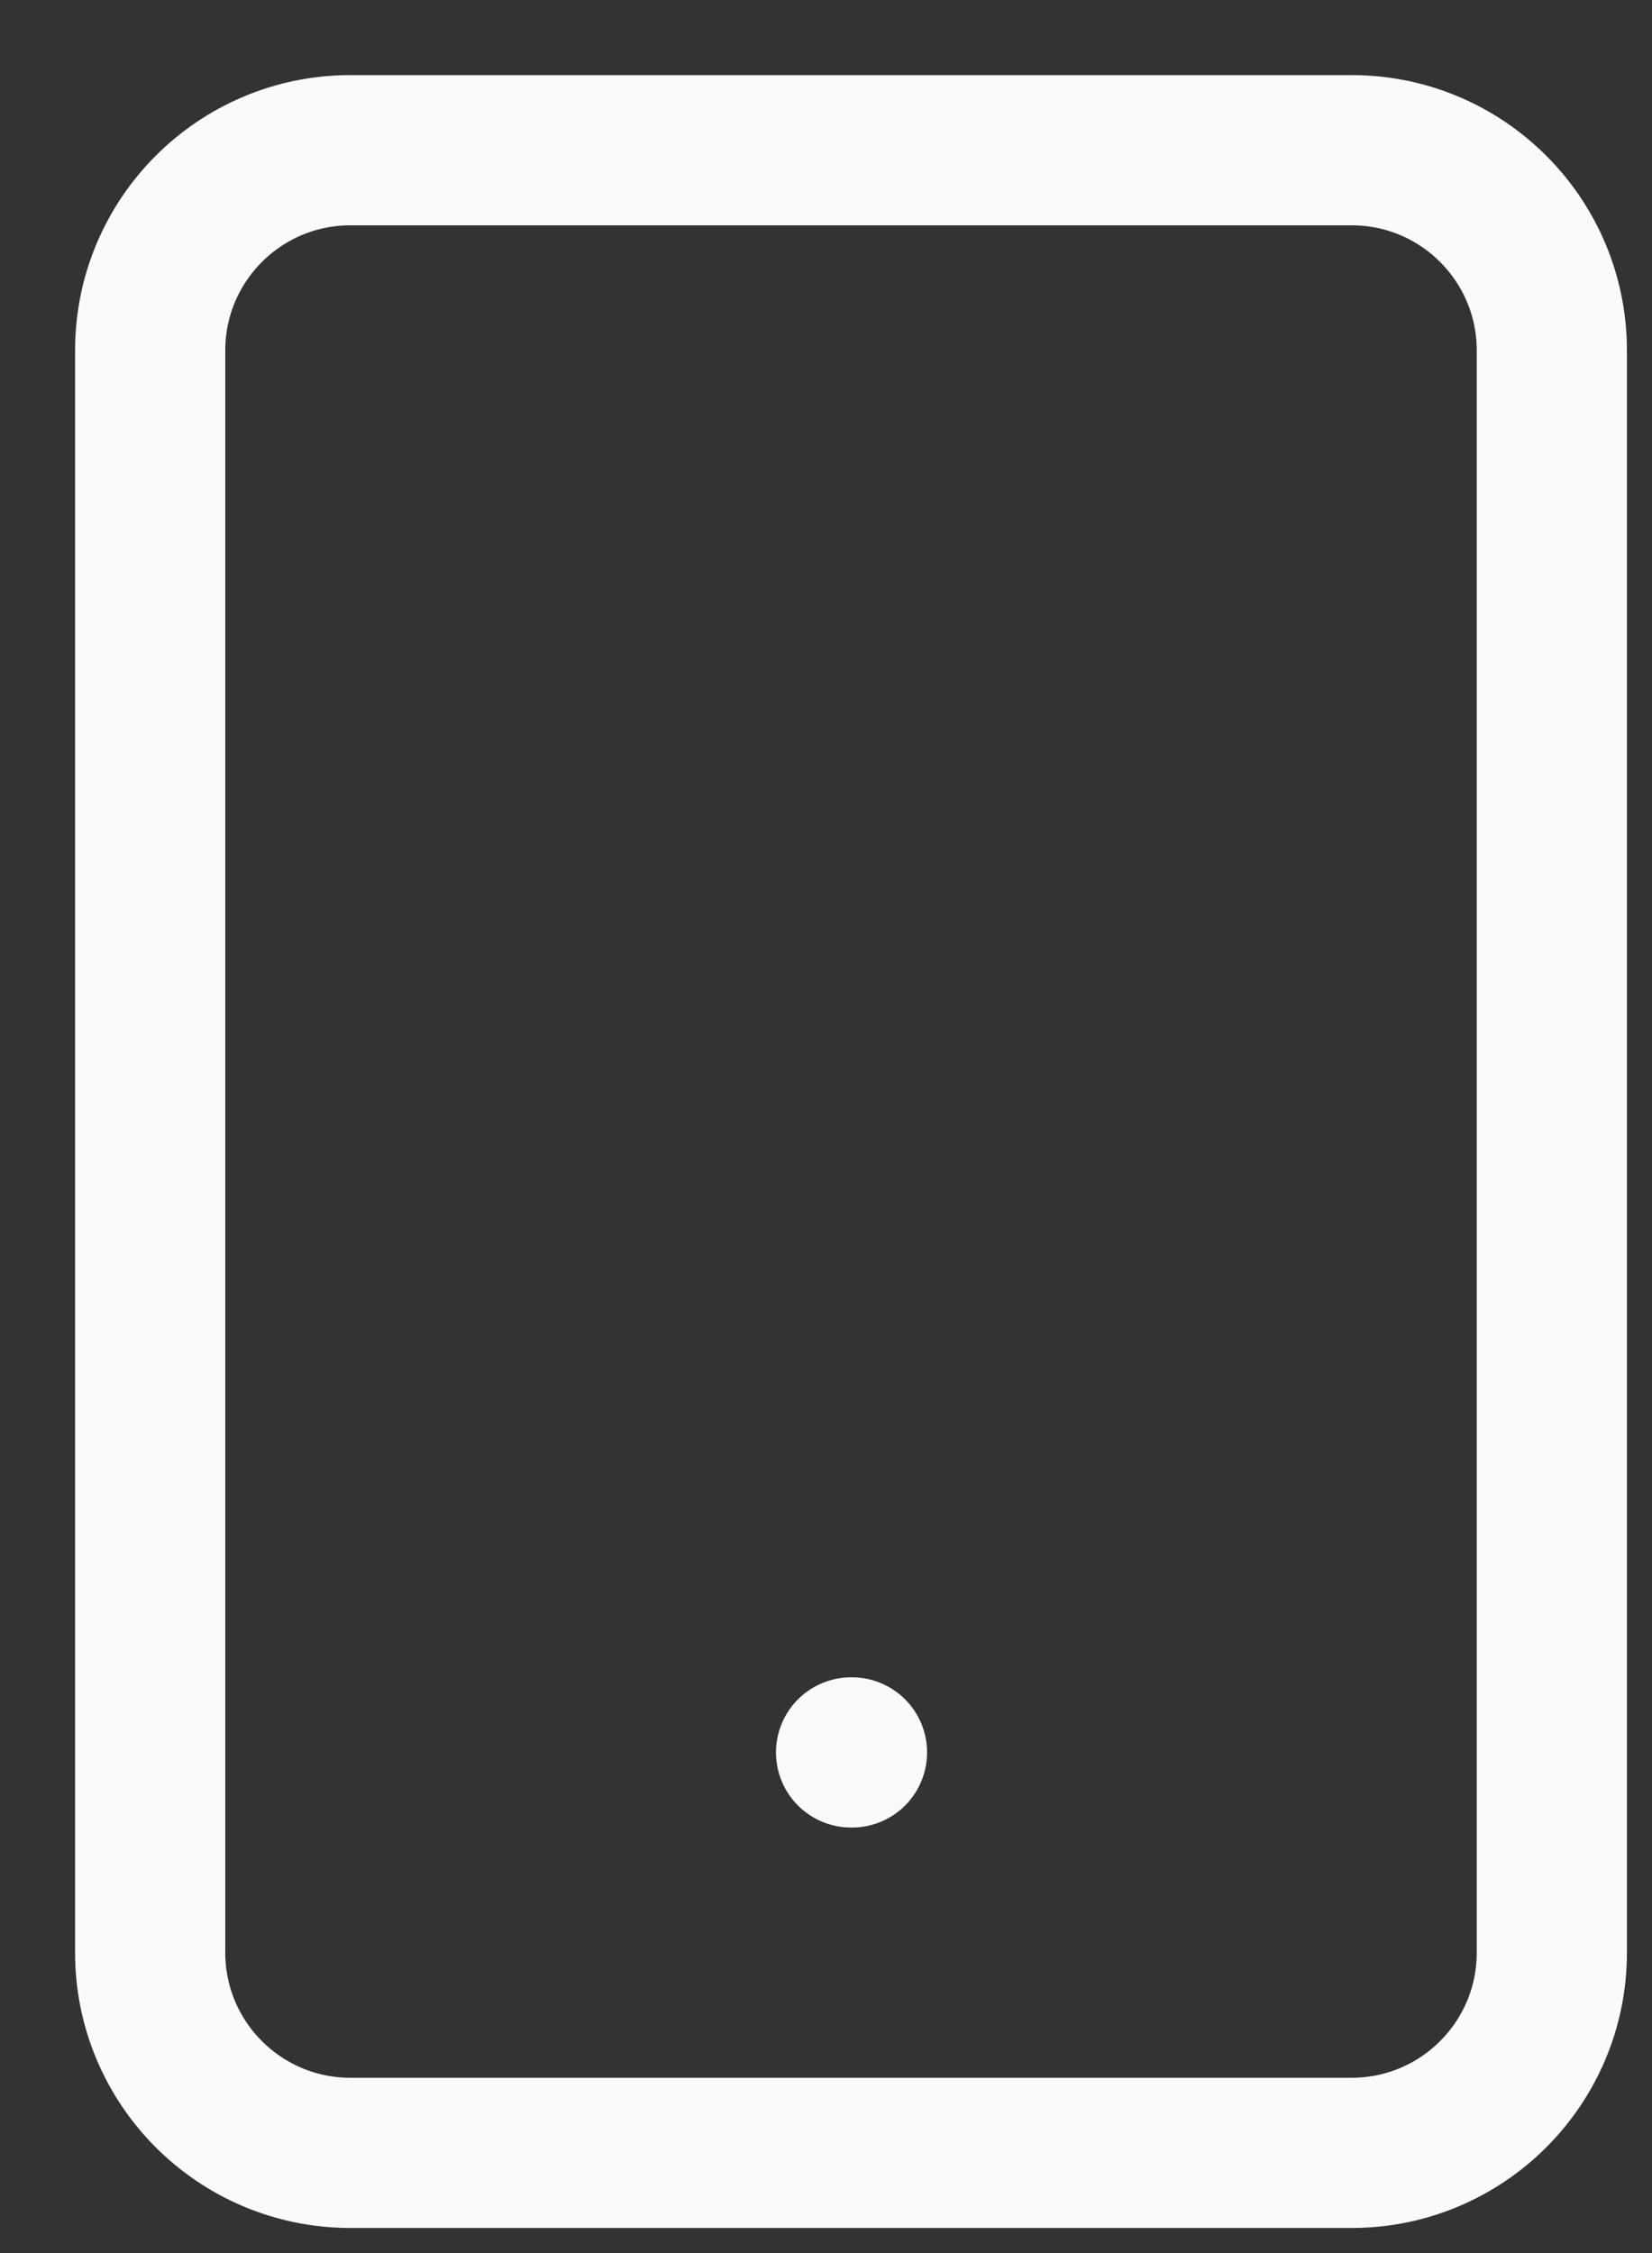 <?xml version="1.0" encoding="utf-8"?>
<svg xmlns="http://www.w3.org/2000/svg" fill="none" height="100%" overflow="visible" preserveAspectRatio="none" style="display: block;" viewBox="0 0 11 15" width="100%">
<rect x="0" y="0" width="11" height="15" fill="#333333" stroke="none"/>
<path d="M5.667 11.667H5.673M2.333 1H9C9.736 1 10.333 1.597 10.333 2.333V13C10.333 13.736 9.736 14.333 9 14.333H2.333C1.597 14.333 1 13.736 1 13V2.333C1 1.597 1.597 1 2.333 1Z" id="Vector" stroke="#FAFAFA" stroke-linecap="round" stroke-linejoin="round"/>
</svg>